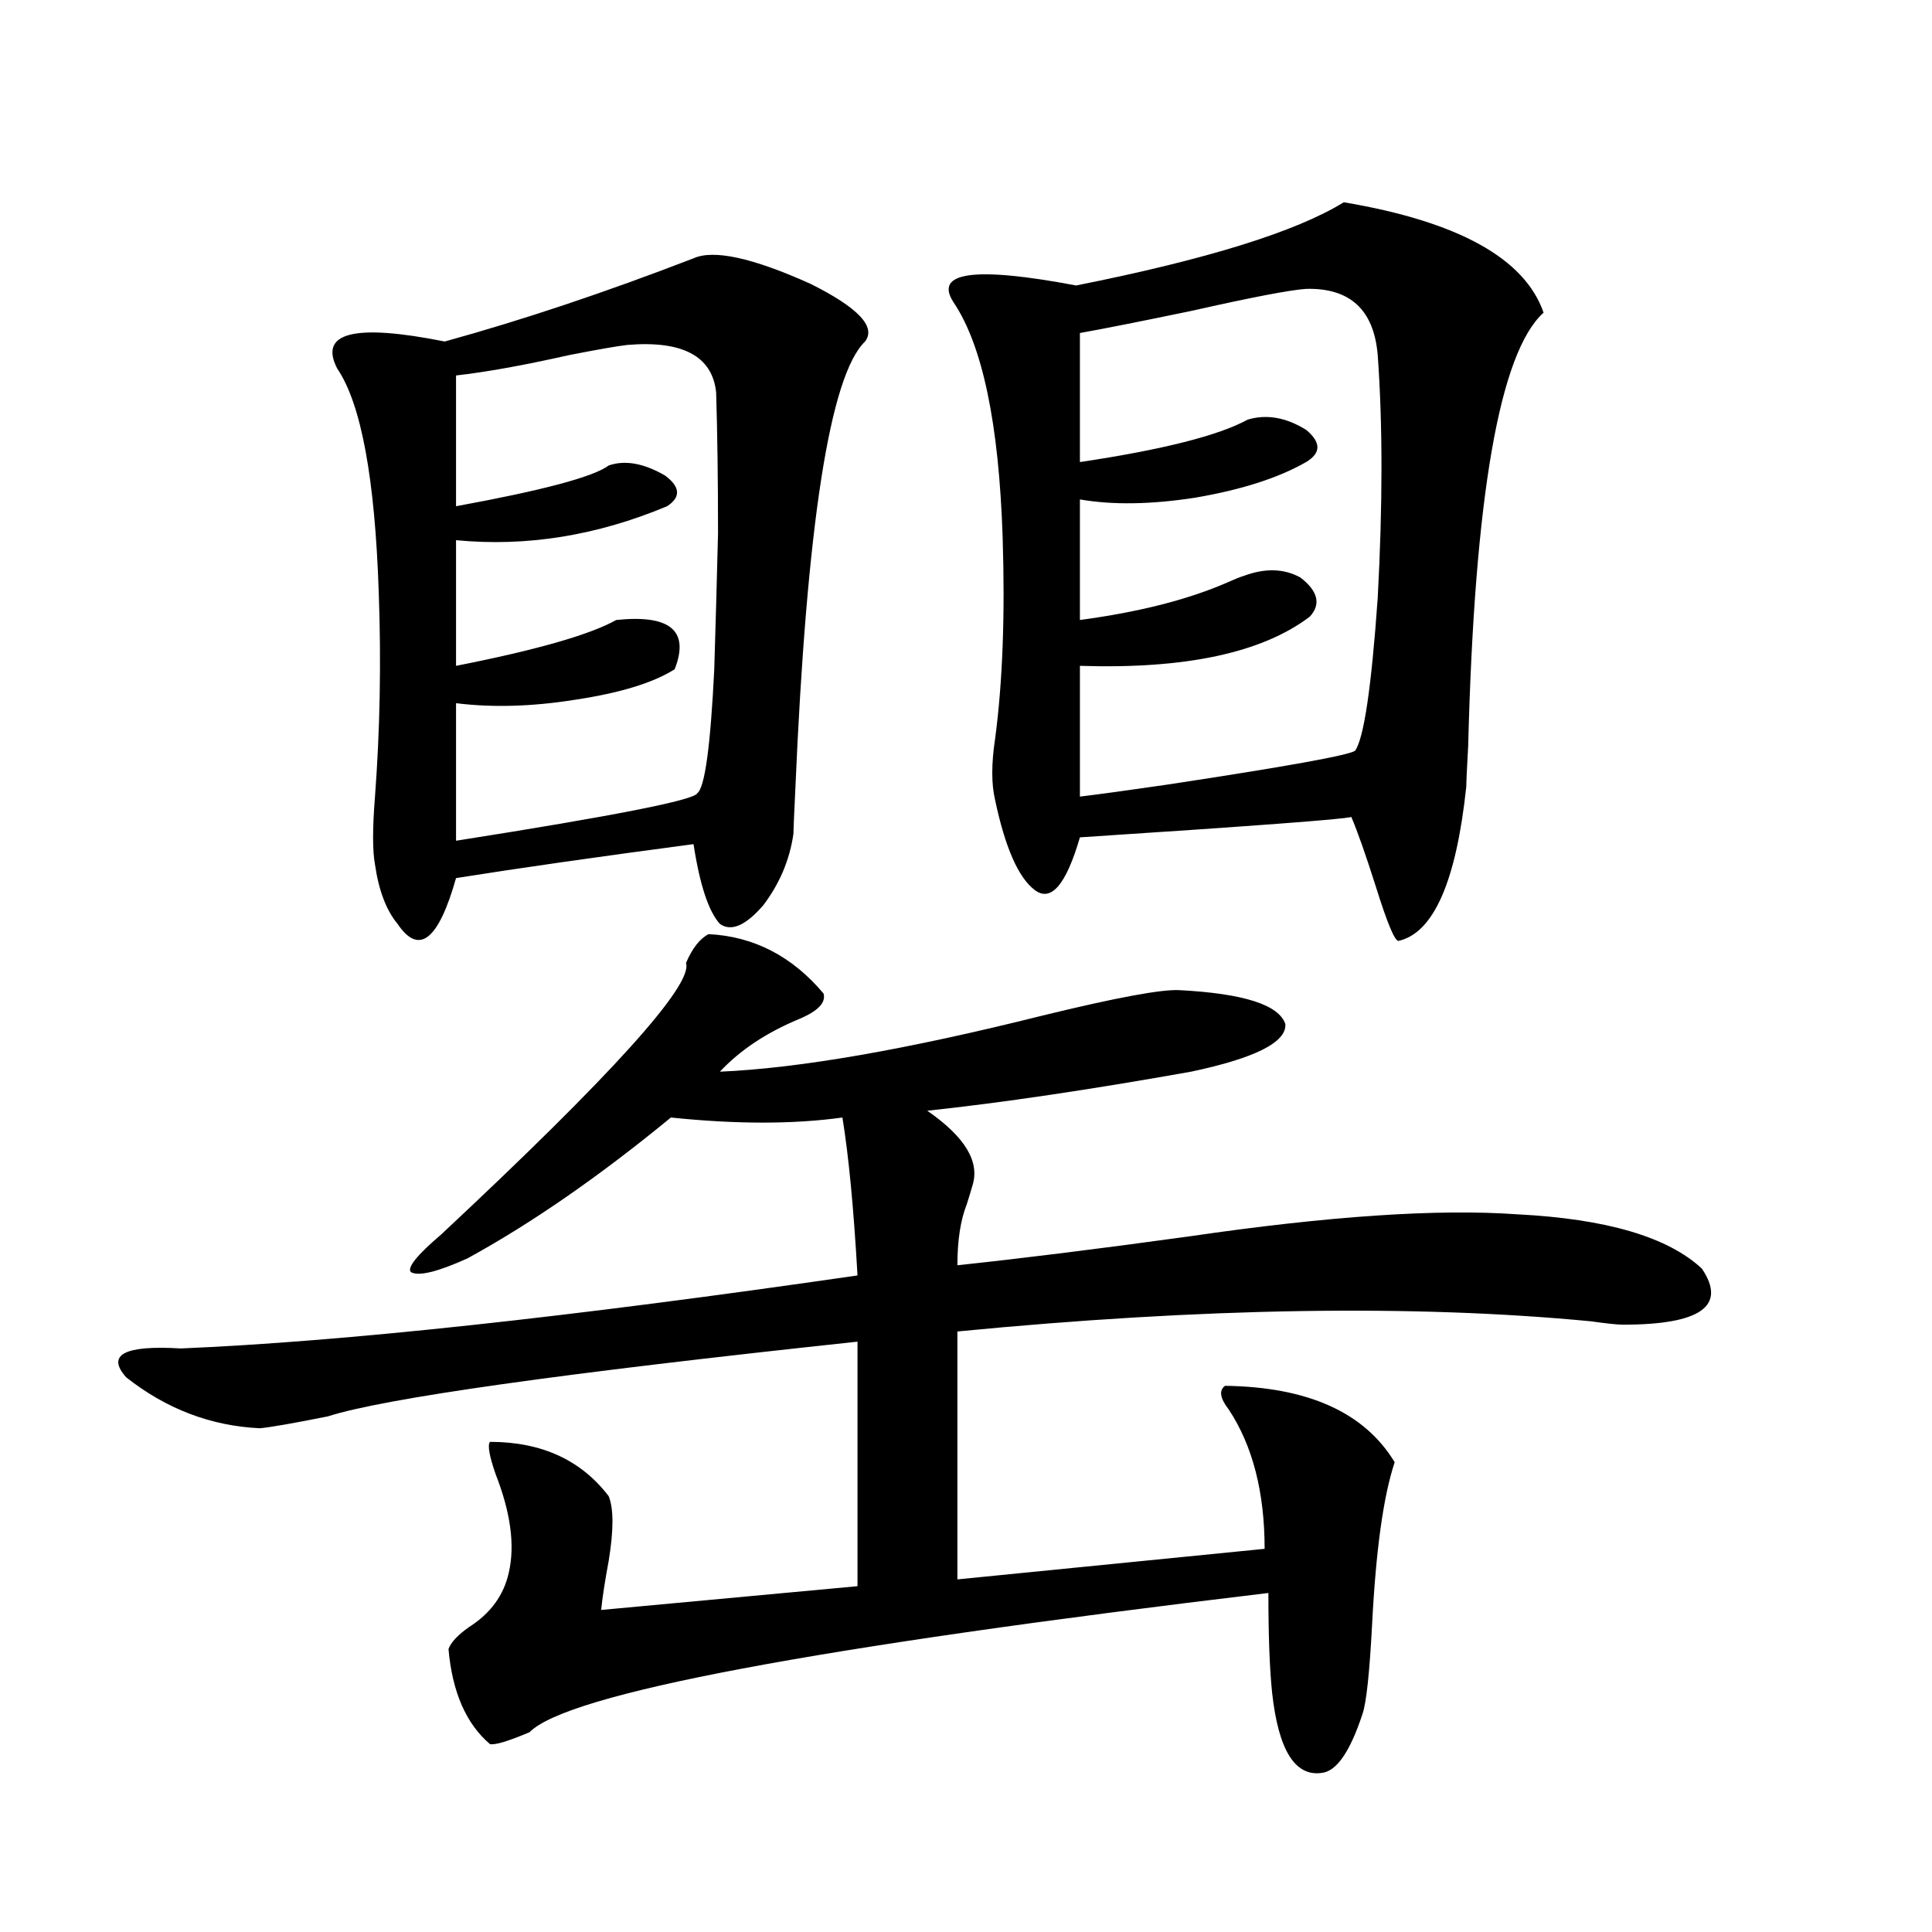 <?xml version="1.0" encoding="utf-8"?>
<!-- Generator: Adobe Illustrator 16.0.0, SVG Export Plug-In . SVG Version: 6.00 Build 0)  -->
<!DOCTYPE svg PUBLIC "-//W3C//DTD SVG 1.1//EN" "http://www.w3.org/Graphics/SVG/1.1/DTD/svg11.dtd">
<svg version="1.1" id="图层_1" xmlns="http://www.w3.org/2000/svg" xmlns:xlink="http://www.w3.org/1999/xlink" x="0px" y="0px"
	 width="1000px" height="1000px" viewBox="0 0 1000 1000" enable-background="new 0 0 1000 1000" xml:space="preserve">
<path d="M366.771,483.504c23.414,1.181,43.246,11.426,59.511,30.762c1.296,4.696-2.927,9.091-12.683,13.184
	c-16.92,7.031-30.578,16.122-40.975,27.246c40.975-1.758,96.583-11.426,166.825-29.004c38.368-9.366,62.103-13.761,71.218-13.184
	c33.17,1.758,51.371,7.622,54.633,17.578c0.641,9.38-15.609,17.578-48.779,24.609c-52.682,9.38-98.214,16.122-136.582,20.215
	c19.512,13.485,27.316,26.367,23.414,38.672c-0.655,2.349-1.631,5.575-2.927,9.668c-3.262,8.212-4.878,18.759-4.878,31.641
	c33.17-3.516,73.169-8.487,119.997-14.941c72.193-10.547,128.777-14.351,169.752-11.426c46.173,2.349,78.047,11.728,95.607,28.125
	c13.003,19.336-0.655,29.004-40.975,29.004c-2.606,0-8.14-0.577-16.585-1.758c-91.705-8.789-200.971-7.031-327.797,5.273v128.32
	l159.021-15.82c0-29.292-6.188-53.312-18.536-72.07c-4.558-5.851-5.213-9.956-1.951-12.305
	c42.926,0.591,72.193,13.774,87.803,39.551c-5.854,17.578-9.756,45.703-11.707,84.375c-1.311,24.609-2.927,39.839-4.878,45.703
	c-6.509,19.913-13.658,30.171-21.463,30.762c-13.658,1.758-22.118-12.017-25.365-41.309c-1.311-12.305-1.951-29.595-1.951-51.855
	c-235.451,28.125-362.918,52.144-382.43,72.07c-11.066,4.683-17.896,6.729-20.487,6.152c-12.362-10.547-19.512-26.958-21.463-49.219
	c1.296-3.516,4.878-7.333,10.731-11.426c11.052-7.031,17.881-16.411,20.487-28.125c3.247-14.063,0.976-31.05-6.829-50.977
	c-3.262-9.366-4.237-14.941-2.927-16.699c26.661,0,47.148,9.38,61.462,28.125c2.592,6.454,2.592,17.578,0,33.398
	c-1.951,10.547-3.262,19.034-3.902,25.488l132.68-12.305V694.441c-153.502,16.411-244.872,29.306-274.14,38.672
	c-17.561,3.516-29.268,5.575-35.121,6.152c-25.365-1.167-48.459-9.956-69.267-26.367c-10.411-11.714-0.976-16.699,28.292-14.941
	c83.9-3.516,200.636-16.108,350.235-37.793c-1.951-34.565-4.558-61.812-7.805-81.738c-25.365,3.516-54.968,3.516-88.778,0
	c-37.072,30.474-72.193,54.794-105.363,72.949c-15.609,7.031-25.365,9.38-29.268,7.031c-1.951-2.335,3.247-8.789,15.609-19.336
	c88.443-82.617,130.729-129.487,126.826-140.625C358.312,490.837,362.214,485.853,366.771,483.504z M358.967,133.699
	c10.396-4.683,30.563-0.288,60.486,13.184c24.71,12.305,34.146,22.274,28.292,29.883c-18.216,17.578-30.243,94.922-36.097,232.031
	c-0.655,13.485-0.976,21.094-0.976,22.852c-1.951,13.485-7.164,25.79-15.609,36.914c-9.115,10.547-16.585,13.774-22.438,9.668
	c-5.854-6.44-10.411-20.215-13.658-41.309c-48.779,6.454-89.754,12.305-122.924,17.578c-9.115,32.231-19.191,40.142-30.243,23.73
	c-5.854-7.031-9.756-17.276-11.707-30.762c-1.311-7.031-1.311-18.745,0-35.156c2.592-34.565,3.247-69.722,1.951-105.469
	c-1.951-59.175-9.115-97.847-21.463-116.016c-9.756-18.745,8.78-23.429,55.608-14.063
	C270.509,165.642,313.435,151.277,358.967,133.699z M324.821,178.523c-5.213,0.591-15.289,2.349-30.243,5.273
	c-23.414,5.273-42.926,8.789-58.535,10.547v67.676c44.877-8.198,71.218-15.229,79.022-21.094c8.445-2.925,18.201-1.167,29.268,5.273
	c7.805,5.864,8.125,11.138,0.976,15.82c-36.432,15.243-72.849,21.094-109.266,17.578v65.039
	c41.615-8.198,69.267-16.108,82.925-23.73c27.957-2.925,38.048,5.575,30.243,25.488c-11.066,7.031-28.292,12.305-51.706,15.82
	c-22.118,3.516-42.605,4.106-61.462,1.758v71.191c81.949-12.882,123.564-21.094,124.875-24.609c3.902-2.925,6.829-24.308,8.78-64.16
	c0.641-20.503,1.296-43.945,1.951-70.313c0-27.534-0.335-51.855-0.976-72.949C368.723,184.388,353.434,176.188,324.821,178.523z
	 M695.544,104.695c59.176,9.97,93.656,29.004,103.412,57.129c-22.773,20.517-35.776,95.224-39.023,224.121
	c-0.655,11.728-0.976,18.759-0.976,21.094c-5.213,49.219-16.92,75.888-35.121,79.98c-1.951,0-5.854-9.366-11.707-28.125
	c-5.213-16.397-9.436-28.413-12.683-36.035c-3.902,1.181-50.73,4.696-140.484,10.547c-7.164,24.609-14.969,33.7-23.414,27.246
	c-8.46-6.44-15.289-21.973-20.487-46.582c-1.951-8.198-1.951-18.745,0-31.641c3.902-29.292,5.198-64.16,3.902-104.59
	c-1.951-58.585-10.411-99.015-25.365-121.289c-10.411-15.82,10.731-18.745,63.413-8.789
	C624.646,134.29,670.819,119.938,695.544,104.695z M676.032,149.52c-8.46,0.591-28.292,4.395-59.511,11.426
	c-25.365,5.273-44.557,9.091-57.56,11.426v66.797c42.926-6.44,71.858-13.761,86.827-21.973c9.756-2.925,19.832-1.167,30.243,5.273
	c7.805,6.454,7.805,12.017,0,16.699c-14.313,8.212-33.505,14.364-57.56,18.457c-22.773,3.516-42.605,3.817-59.511,0.879v62.402
	c30.563-4.093,55.929-10.547,76.096-19.336c3.902-1.758,6.829-2.925,8.78-3.516c11.052-4.093,20.808-3.804,29.268,0.879
	c9.101,7.031,10.731,13.774,4.878,20.215c-24.725,18.759-64.389,27.246-119.021,25.488v67.676c9.756-1.167,24.71-3.214,44.877-6.152
	c61.782-9.366,94.297-15.229,97.559-17.578c4.543-6.44,8.445-32.808,11.707-79.102c2.592-48.038,2.592-89.937,0-125.684
	C711.153,160.368,698.791,148.942,676.032,149.52z"/>
</svg>

